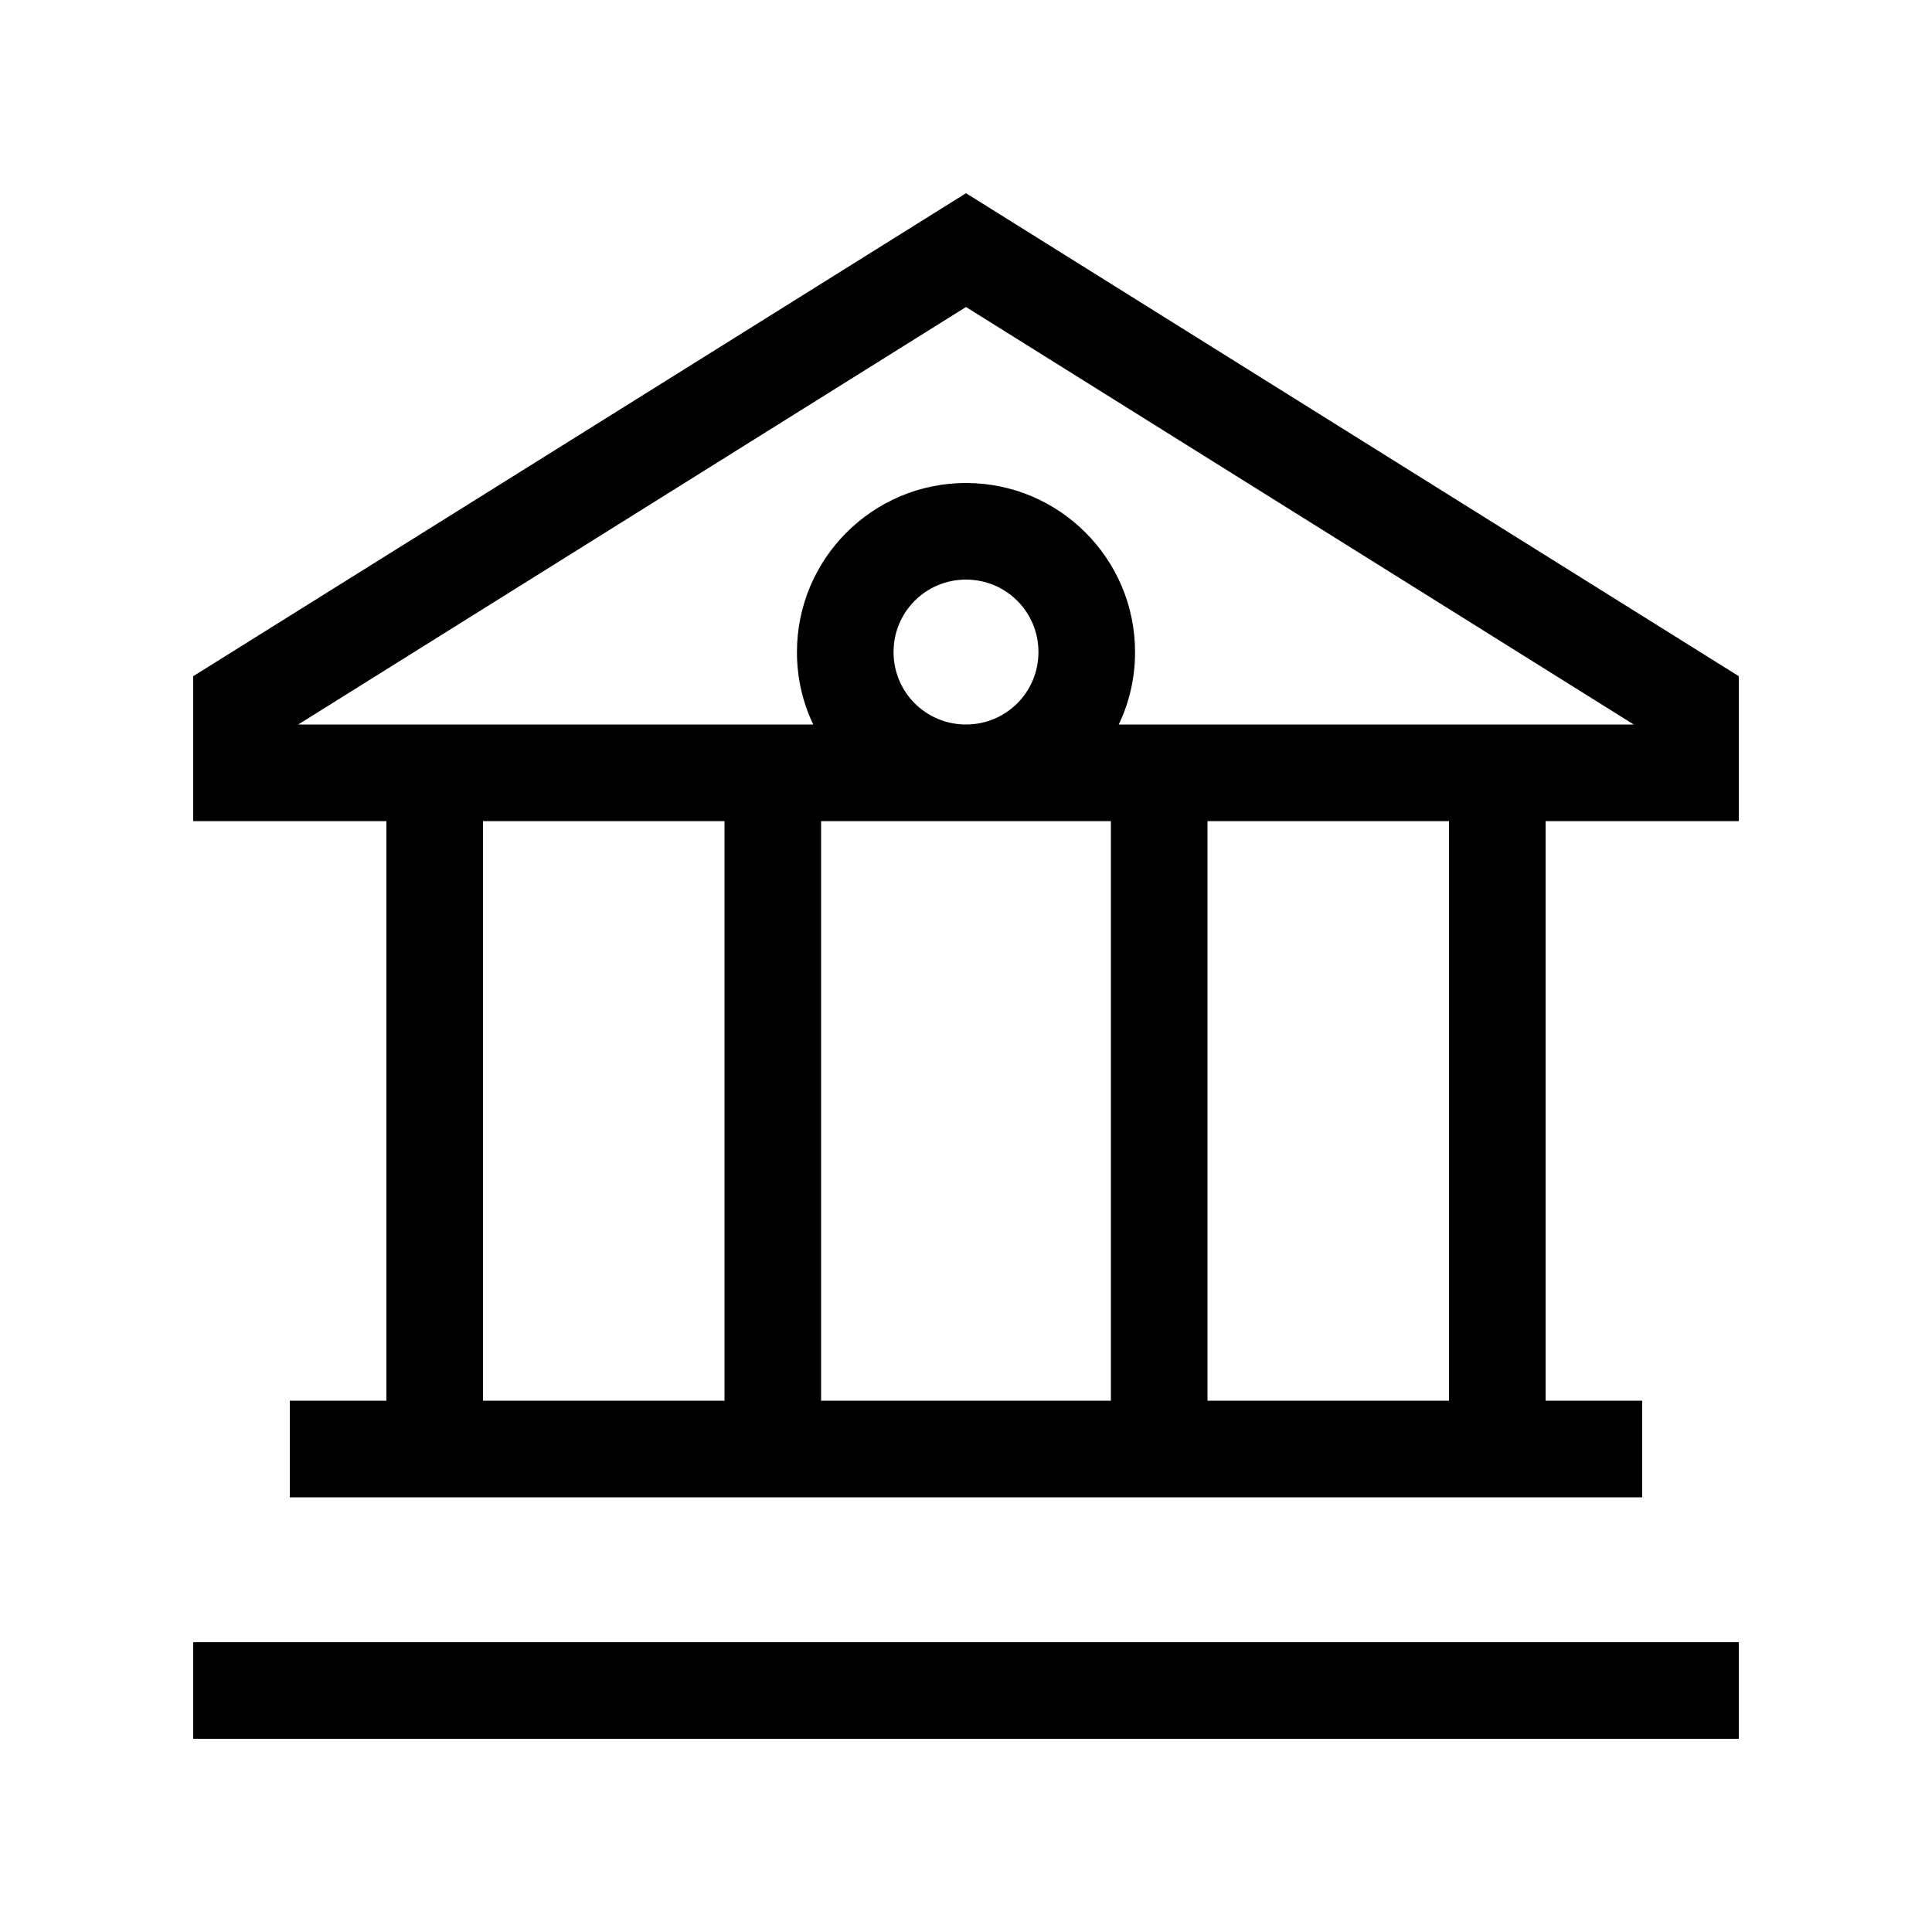 <svg xmlns="http://www.w3.org/2000/svg" viewBox="0 0 640 640"><path d="M576 272L512 272L512 464L544 464L544 496L96 496L96 464L128 464L128 272L64 272L64 224L320 64L576 224L576 272zM400 272L400 464L480 464L480 272L400 272zM272 464L368 464L368 272L272 272L272 464zM269.4 240C265.9 232.7 264 224.6 264 216C264 185.1 289.1 160 320 160C350.9 160 376 185.1 376 216C376 224.6 374.1 232.7 370.6 240L541.2 240L320 101.7L98.8 240L269.4 240zM320 240C333.3 240 344 229.3 344 216C344 202.7 333.3 192 320 192C306.7 192 296 202.7 296 216C296 229.3 306.7 240 320 240zM160 272L160 464L240 464L240 272L160 272zM80 544L576 544L576 576L64 576L64 544L80 544z"></path></svg>